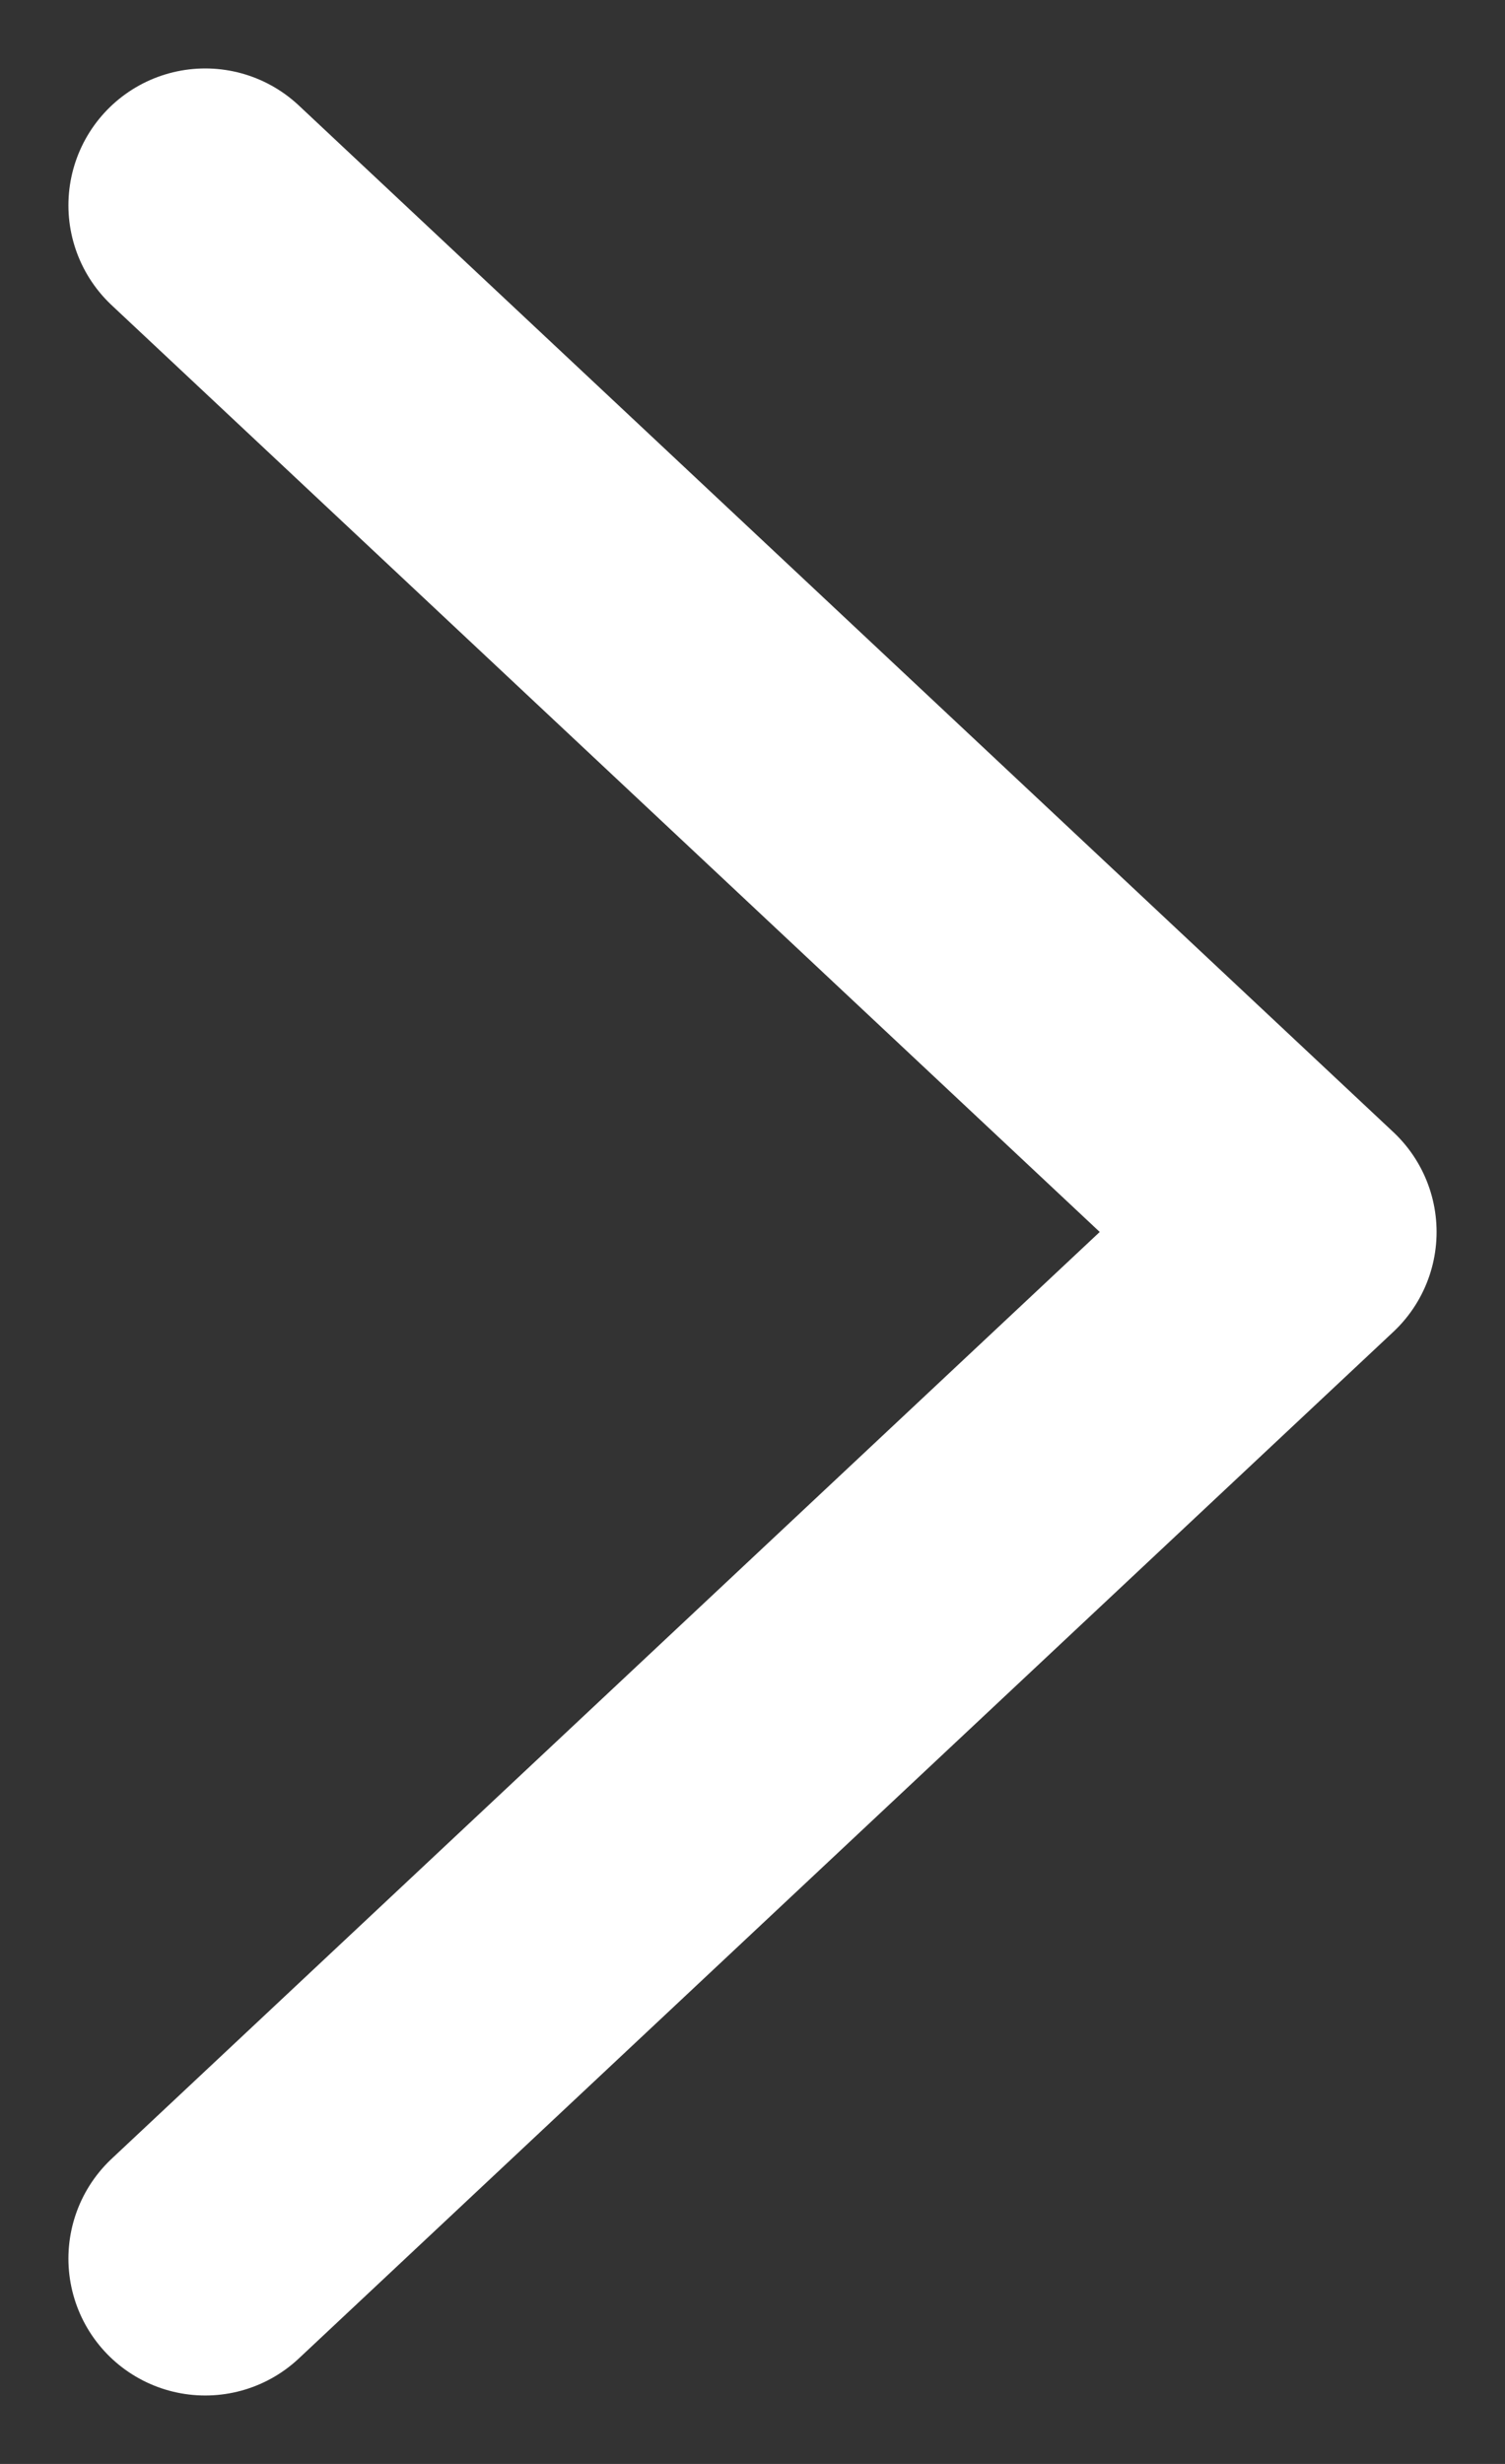 <?xml version="1.0" encoding="UTF-8"?>
<svg width="11px" height="18px" viewBox="0 0 11 18" version="1.1" xmlns="http://www.w3.org/2000/svg" xmlns:xlink="http://www.w3.org/1999/xlink">
    <rect x="0" y="0" width="11" height="18" fill="#333333" stroke="none"/>
    <!-- Generator: Sketch 64 (93537) - https://sketch.com -->
    <title>Path 2</title>
    <desc>Created with Sketch.</desc>
    <g id="Desktop" stroke="none" stroke-width="1" fill="none" fill-rule="evenodd" stroke-linecap="round" stroke-linejoin="round">
        <g id="Child" transform="translate(-792, -1902)" stroke="#FFFFFF" stroke-width="2">
            <polyline id="Path-2" transform="translate(797.5, 1911) scale(-1, 1) rotate(90) translate(-797.5, -1911) " points="790 1907 797.5 1915 805 1907"></polyline>
        </g>
    </g>
</svg>
